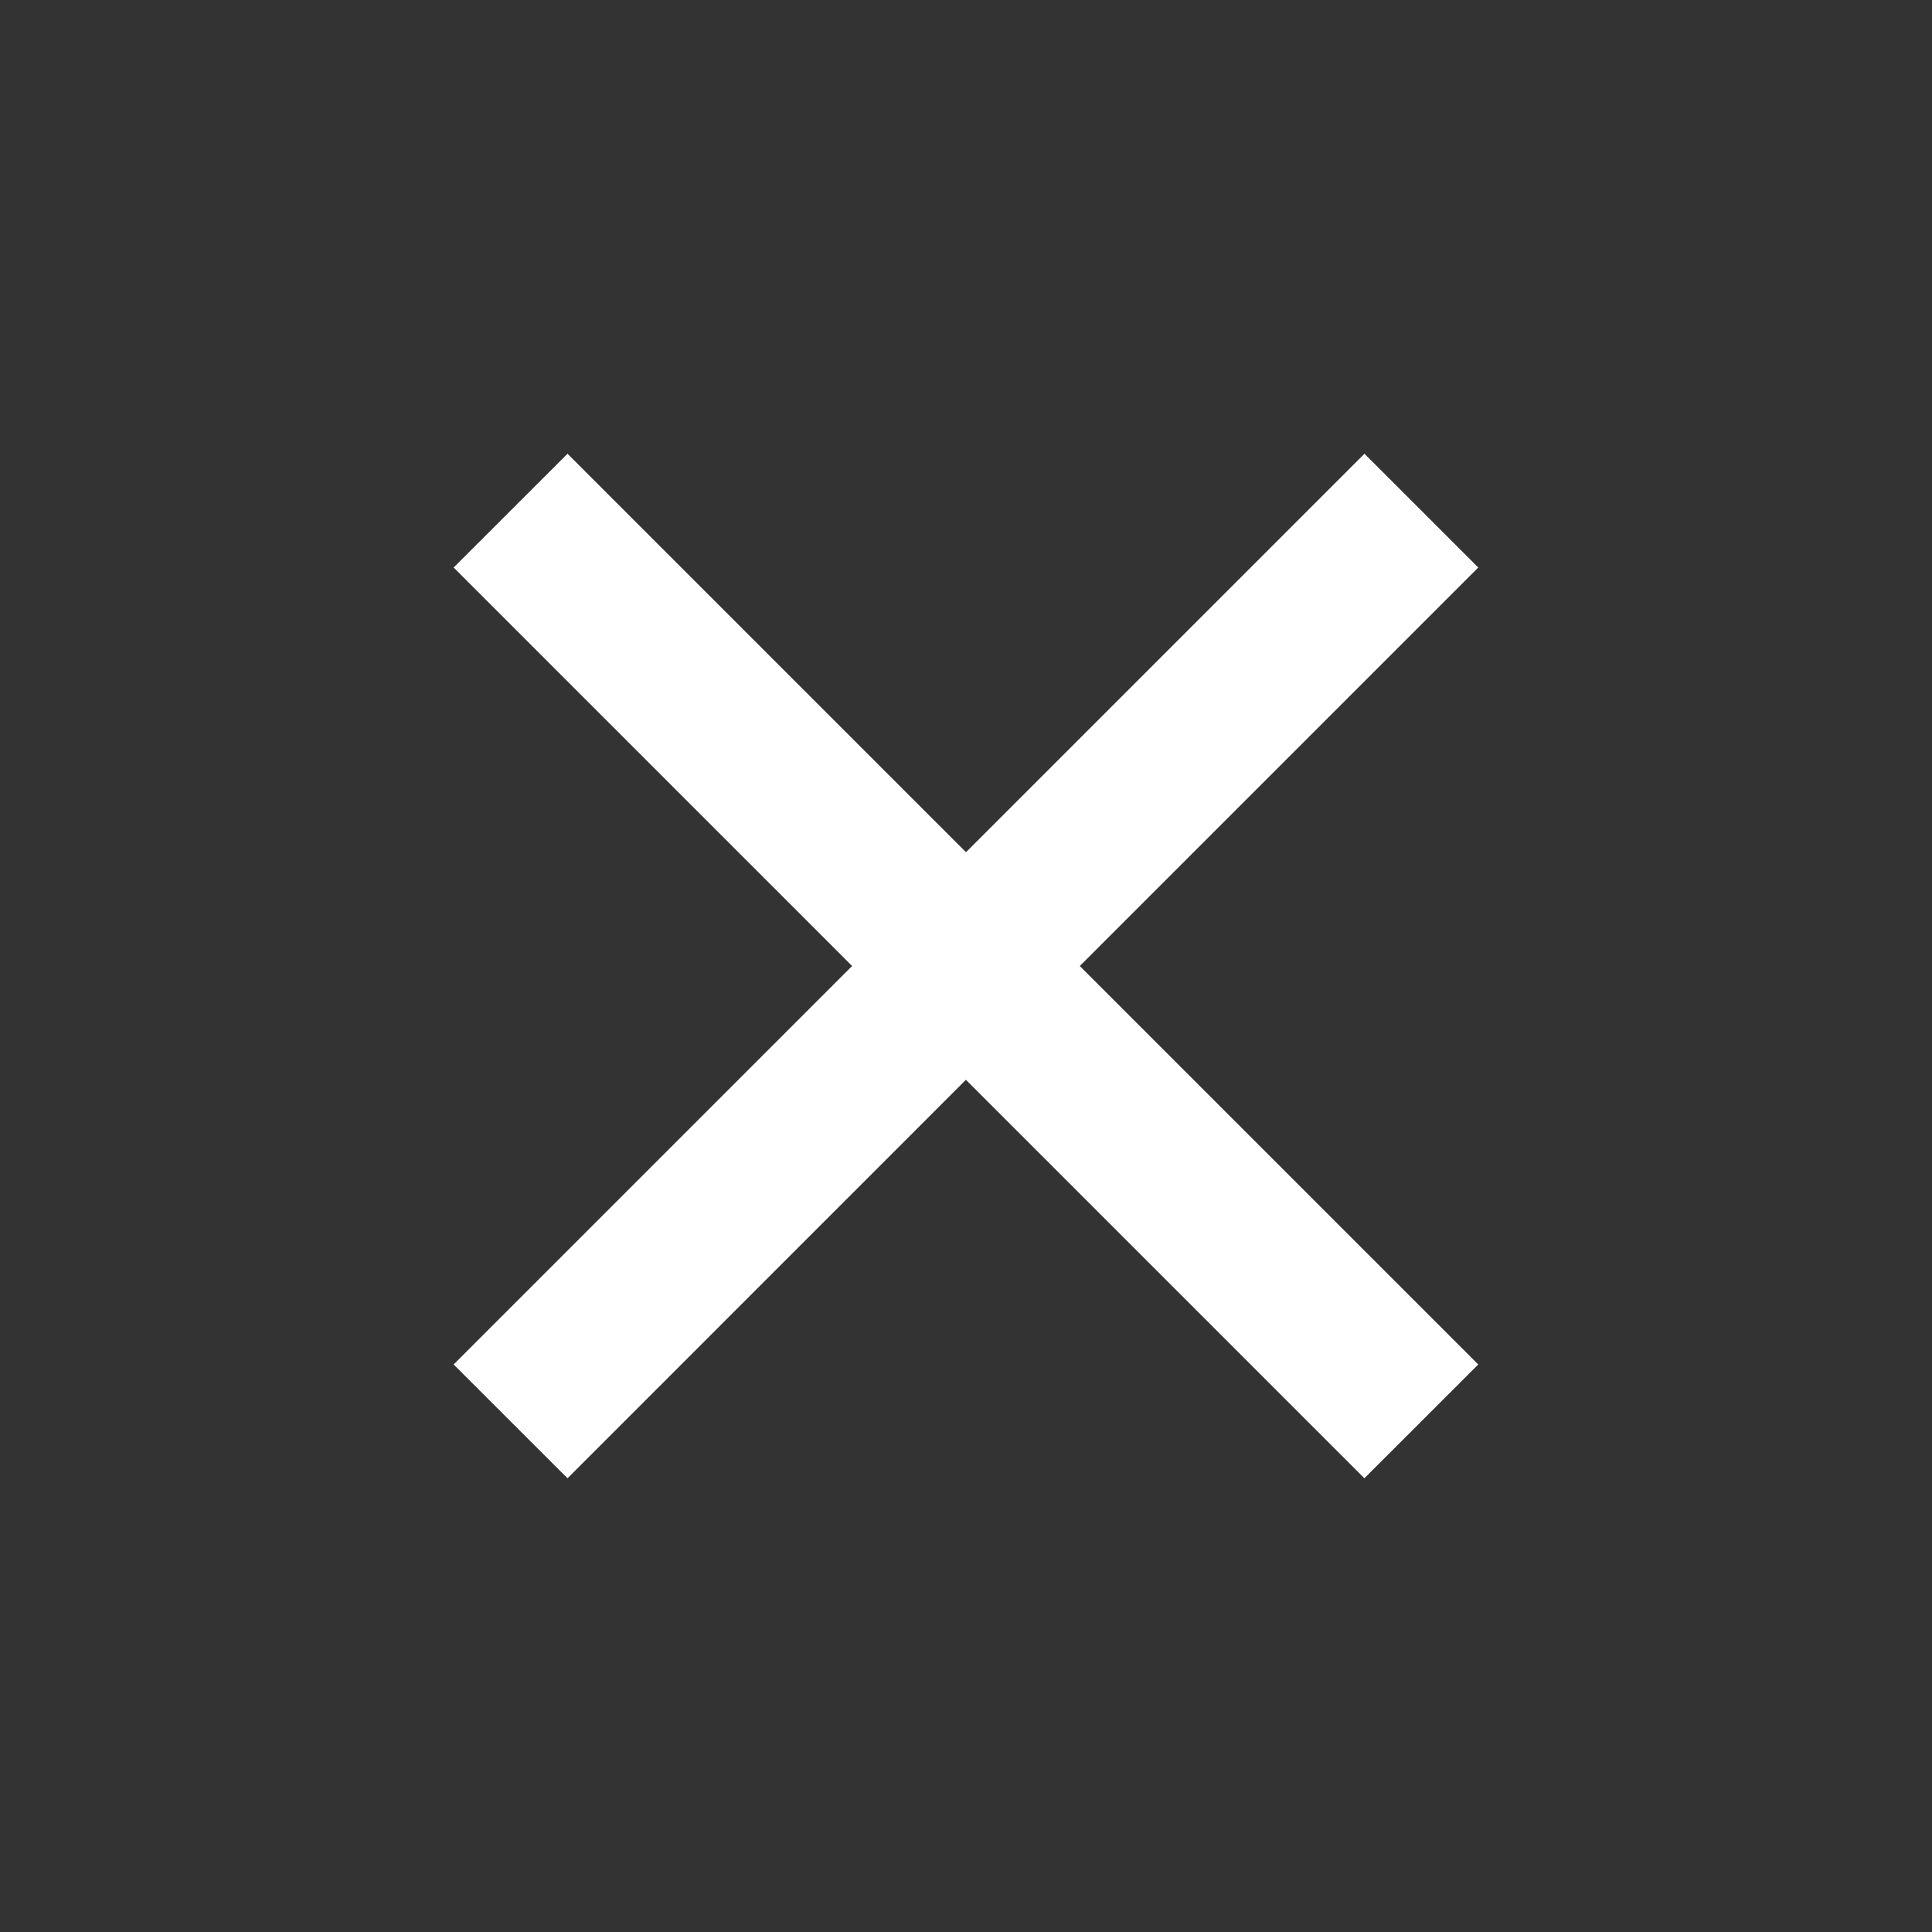 <svg width="20" height="20" viewBox="0 0 20 20" fill="none" xmlns="http://www.w3.org/2000/svg">
<rect x="0" y="0" width="20" height="20" fill="#333333" stroke="none"/>
<path d="M5.875 4.697L10 8.822L14.125 4.697L15.303 5.875L11.178 10L15.303 14.125L14.124 15.303L9.999 11.178L5.875 15.303L4.696 14.125L8.821 10L4.696 5.875L5.875 4.697Z" fill="white"/>
</svg>
